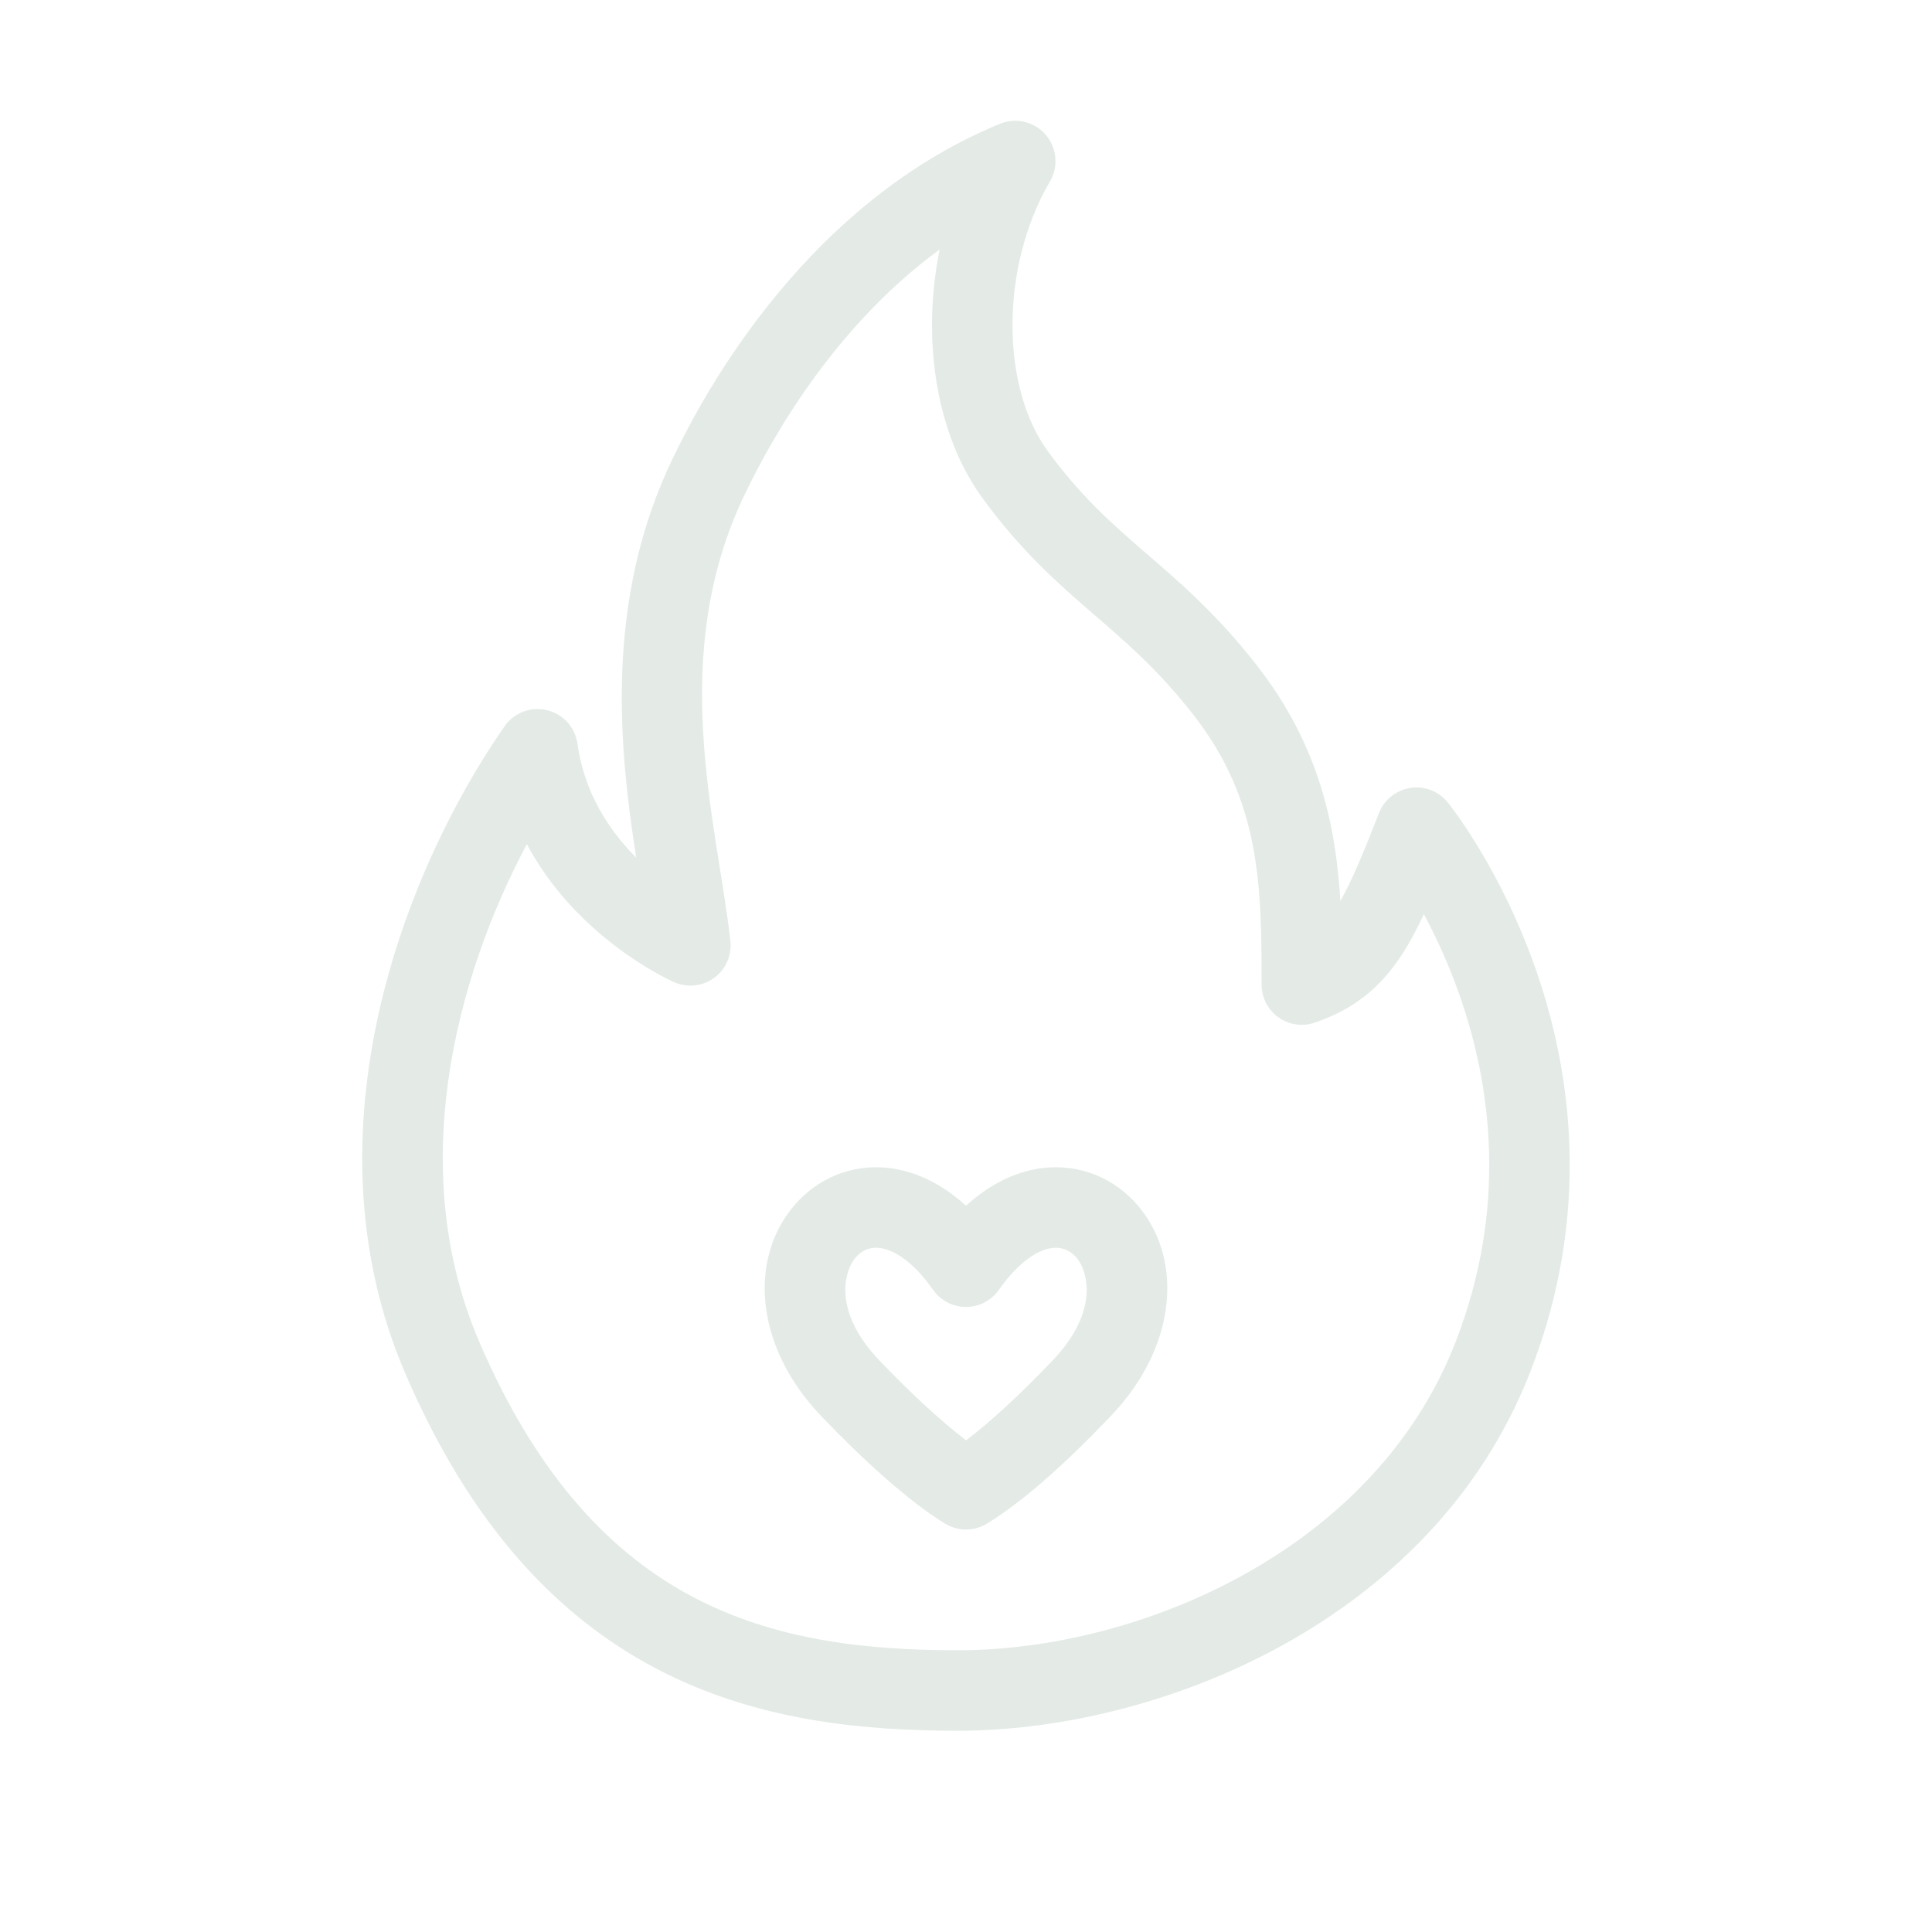 <svg xmlns="http://www.w3.org/2000/svg" width="48" height="48" viewBox="0 0 48 48" fill="none"><path fill-rule="evenodd" clip-rule="evenodd" d="M25.706 29.051C26.666 28.866 27.561 29.195 28.172 29.842C29.404 31.148 29.303 33.395 27.602 35.177C26.53 36.301 25.459 37.28 24.521 37.854C24.201 38.049 23.798 38.049 23.478 37.854C22.538 37.279 21.367 36.193 20.397 35.177C18.696 33.395 18.596 31.148 19.828 29.842C20.439 29.195 21.333 28.866 22.294 29.051C22.899 29.168 23.475 29.478 24 29.956C24.525 29.479 25.1 29.168 25.706 29.051ZM26.718 31.215C26.557 31.045 26.345 30.965 26.085 31.015C25.804 31.069 25.336 31.306 24.818 32.045C24.631 32.312 24.326 32.471 24 32.471C23.674 32.471 23.369 32.312 23.181 32.045C22.663 31.306 22.196 31.069 21.915 31.015C21.654 30.965 21.442 31.045 21.282 31.215C20.973 31.544 20.668 32.563 21.845 33.796C22.58 34.567 23.36 35.295 24.002 35.784C24.618 35.319 25.35 34.639 26.155 33.796C27.332 32.563 27.027 31.543 26.718 31.215Z" fill="#E4EBE6"></path><path fill-rule="evenodd" clip-rule="evenodd" d="M24.843 3.075C25.24 2.913 25.696 3.021 25.977 3.344C26.259 3.668 26.303 4.135 26.087 4.505C25.473 5.555 25.155 6.839 25.155 8.08C25.155 9.33 25.475 10.446 26.03 11.205C26.85 12.327 27.609 12.997 28.443 13.718C29.289 14.449 30.217 15.236 31.233 16.539C32.776 18.519 33.189 20.514 33.301 22.384C33.577 21.898 33.864 21.218 34.26 20.201L34.315 20.081C34.463 19.813 34.729 19.625 35.037 19.576C35.389 19.521 35.743 19.657 35.968 19.934L35.99 19.962C35.968 19.934 35.961 19.938 35.968 19.934L35.971 19.938C35.972 19.939 36.018 19.998 36.02 20C36.024 20.005 35.984 19.955 35.99 19.962C36.002 19.977 36.019 19.998 36.039 20.025C36.079 20.078 36.135 20.153 36.204 20.249C36.341 20.442 36.529 20.72 36.744 21.075C37.172 21.783 37.709 22.805 38.152 24.071C39.039 26.605 39.554 30.148 38.021 34.081C35.602 40.289 28.796 43 23.799 43C21.364 43 18.745 42.736 16.31 41.459C13.851 40.169 11.69 37.905 10.064 34.112C7.492 28.112 10.078 21.574 12.535 18.044C12.77 17.706 13.188 17.547 13.589 17.643C13.989 17.739 14.29 18.07 14.347 18.478C14.516 19.697 15.132 20.629 15.806 21.308C15.385 18.615 14.998 14.911 16.729 11.358C17.199 10.393 19.711 5.183 24.843 3.075ZM23.345 6.199C20.456 8.31 18.916 11.436 18.527 12.234C16.558 16.276 17.804 20.379 18.147 23.373C18.188 23.729 18.035 24.08 17.747 24.292C17.459 24.505 17.078 24.547 16.751 24.403L16.748 24.402L16.743 24.4C16.739 24.398 16.734 24.395 16.729 24.393C16.719 24.388 16.705 24.382 16.689 24.374C16.657 24.359 16.612 24.337 16.557 24.31C16.448 24.254 16.296 24.172 16.115 24.065C15.755 23.85 15.27 23.524 14.768 23.077C14.187 22.56 13.564 21.863 13.09 20.973C11.3 24.334 10.081 29.077 11.902 33.325C13.379 36.769 15.253 38.646 17.239 39.688C19.25 40.742 21.487 41 23.799 41C28.294 41 34.14 38.532 36.158 33.355C37.473 29.98 37.039 26.946 36.264 24.731C35.989 23.943 35.67 23.263 35.376 22.714C35.183 23.125 34.987 23.49 34.771 23.807C34.235 24.594 33.584 25.094 32.667 25.407C32.361 25.512 32.024 25.463 31.762 25.276C31.499 25.088 31.344 24.785 31.343 24.462C31.343 22.015 31.322 19.906 29.656 17.769C28.773 16.636 27.981 15.961 27.136 15.231C26.279 14.49 25.376 13.699 24.416 12.385C23.547 11.196 23.155 9.632 23.155 8.08C23.155 7.459 23.218 6.825 23.345 6.199Z" fill="#E4EBE6"></path></svg>